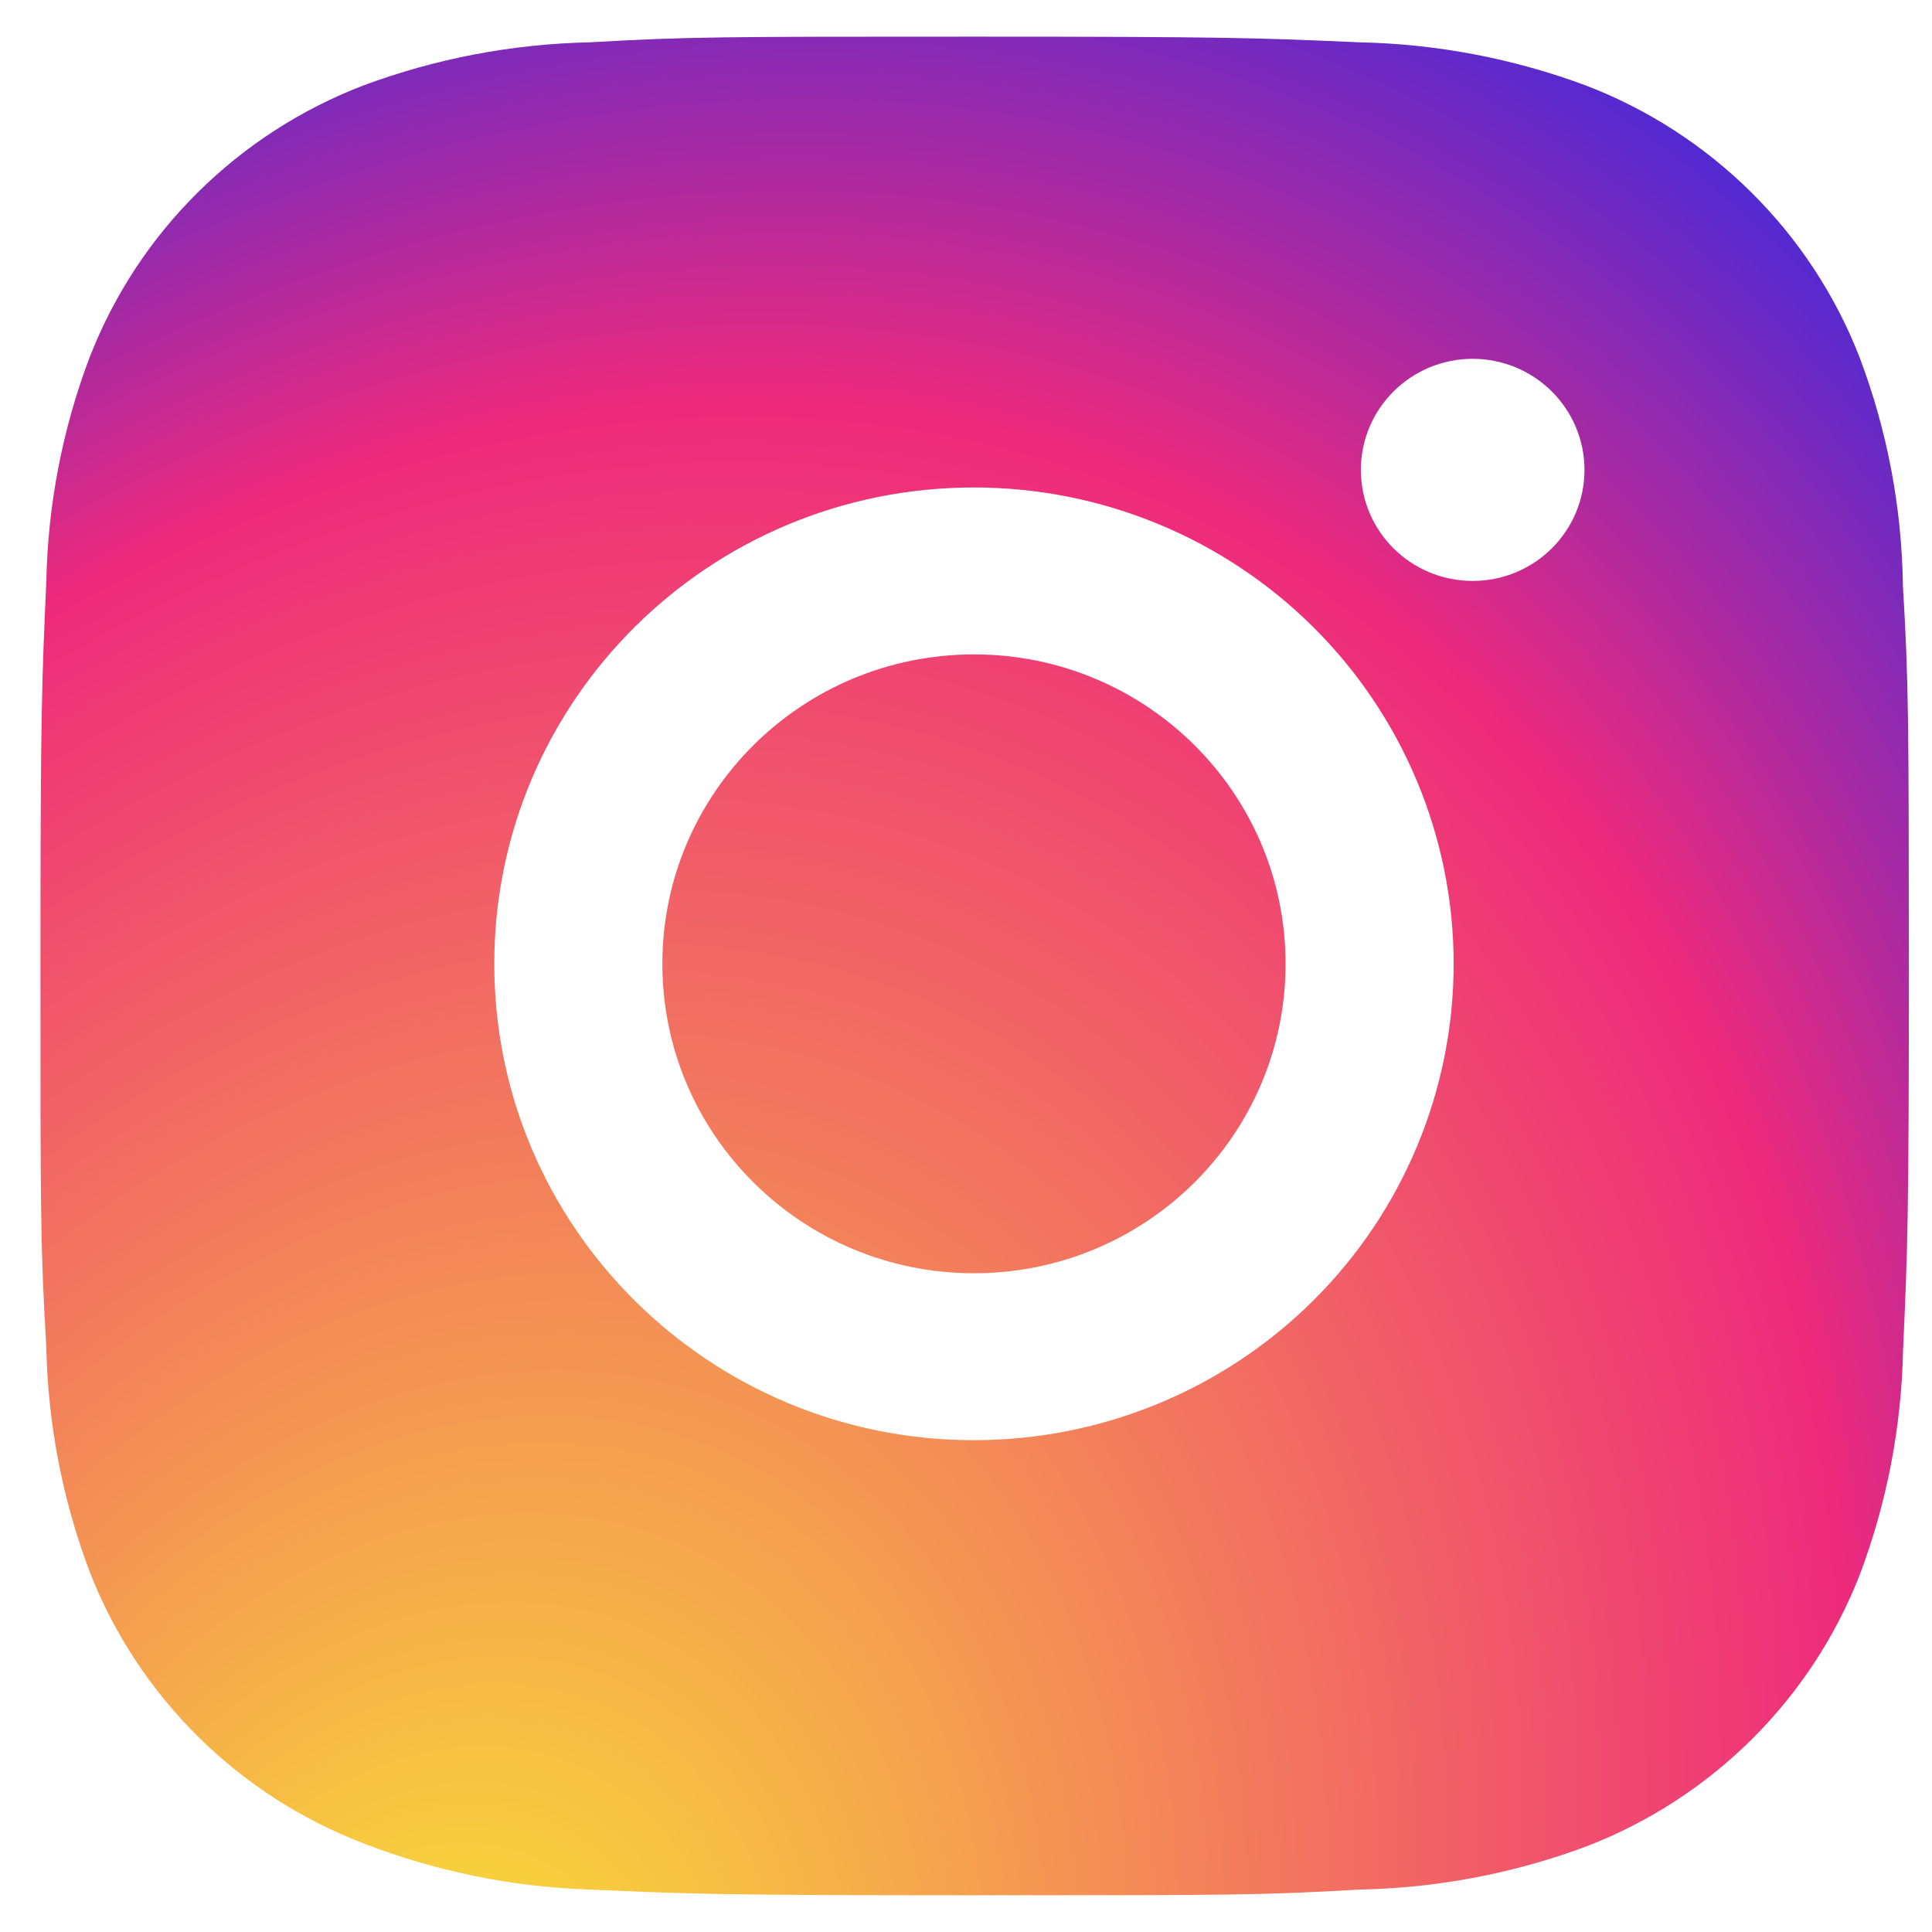 <svg width="32" height="32" viewBox="0 0 32 32" fill="none" xmlns="http://www.w3.org/2000/svg">
<path d="M31.518 9.694C31.5 8.401 31.257 7.121 30.798 5.912C30.4 4.891 29.792 3.965 29.012 3.191C28.233 2.417 27.3 1.813 26.273 1.418C25.07 0.97 23.8 0.727 22.516 0.701C20.863 0.628 20.339 0.607 16.142 0.607C11.946 0.607 11.408 0.607 9.767 0.701C8.483 0.728 7.213 0.97 6.012 1.418C4.984 1.813 4.051 2.417 3.272 3.191C2.492 3.964 1.885 4.891 1.487 5.912C1.034 7.105 0.791 8.366 0.767 9.641C0.693 11.284 0.67 11.805 0.67 15.973C0.67 20.14 0.67 20.673 0.767 22.304C0.792 23.581 1.035 24.84 1.487 26.037C1.885 27.057 2.494 27.983 3.273 28.757C4.052 29.53 4.986 30.134 6.013 30.529C7.212 30.995 8.482 31.255 9.768 31.297C11.423 31.37 11.947 31.392 16.144 31.392C20.341 31.392 20.878 31.392 22.52 31.297C23.804 31.272 25.074 31.03 26.276 30.582C27.303 30.186 28.236 29.582 29.015 28.808C29.794 28.034 30.403 27.108 30.801 26.088C31.253 24.893 31.495 23.634 31.521 22.355C31.595 20.714 31.617 20.193 31.617 16.024C31.614 11.856 31.614 11.327 31.518 9.694ZM16.132 23.854C11.743 23.854 8.187 20.323 8.187 15.964C8.187 11.605 11.743 8.074 16.132 8.074C18.239 8.074 20.26 8.905 21.75 10.385C23.24 11.865 24.077 13.871 24.077 15.964C24.077 18.056 23.24 20.063 21.75 21.543C20.26 23.023 18.239 23.854 16.132 23.854ZM24.393 9.622C23.367 9.622 22.54 8.799 22.54 7.782C22.54 7.541 22.588 7.302 22.681 7.079C22.774 6.855 22.911 6.653 23.083 6.482C23.255 6.311 23.459 6.176 23.683 6.083C23.908 5.991 24.149 5.943 24.392 5.943C24.635 5.943 24.876 5.991 25.101 6.083C25.325 6.176 25.529 6.311 25.701 6.482C25.873 6.653 26.01 6.855 26.103 7.079C26.196 7.302 26.244 7.541 26.244 7.782C26.244 8.799 25.415 9.622 24.393 9.622Z" fill="url(#paint0_radial)"/>
<path d="M16.132 21.089C18.982 21.089 21.293 18.795 21.293 15.964C21.293 13.133 18.982 10.839 16.132 10.839C13.282 10.839 10.971 13.133 10.971 15.964C10.971 18.795 13.282 21.089 16.132 21.089Z" fill="url(#paint1_radial)"/>
<defs>
<radialGradient id="paint0_radial" cx="0" cy="0" r="1" gradientUnits="userSpaceOnUse" gradientTransform="translate(6.667 35.333) rotate(-64.204) scale(44.427 33.352)">
<stop stop-color="#F9ED32"/>
<stop offset="0.675" stop-color="#EE2A7B"/>
<stop offset="1" stop-color="#002AFF"/>
</radialGradient>
<radialGradient id="paint1_radial" cx="0" cy="0" r="1" gradientUnits="userSpaceOnUse" gradientTransform="translate(6.667 35.333) rotate(-64.204) scale(44.427 33.352)">
<stop stop-color="#F9ED32"/>
<stop offset="0.675" stop-color="#EE2A7B"/>
<stop offset="1" stop-color="#002AFF"/>
</radialGradient>
</defs>
</svg>

